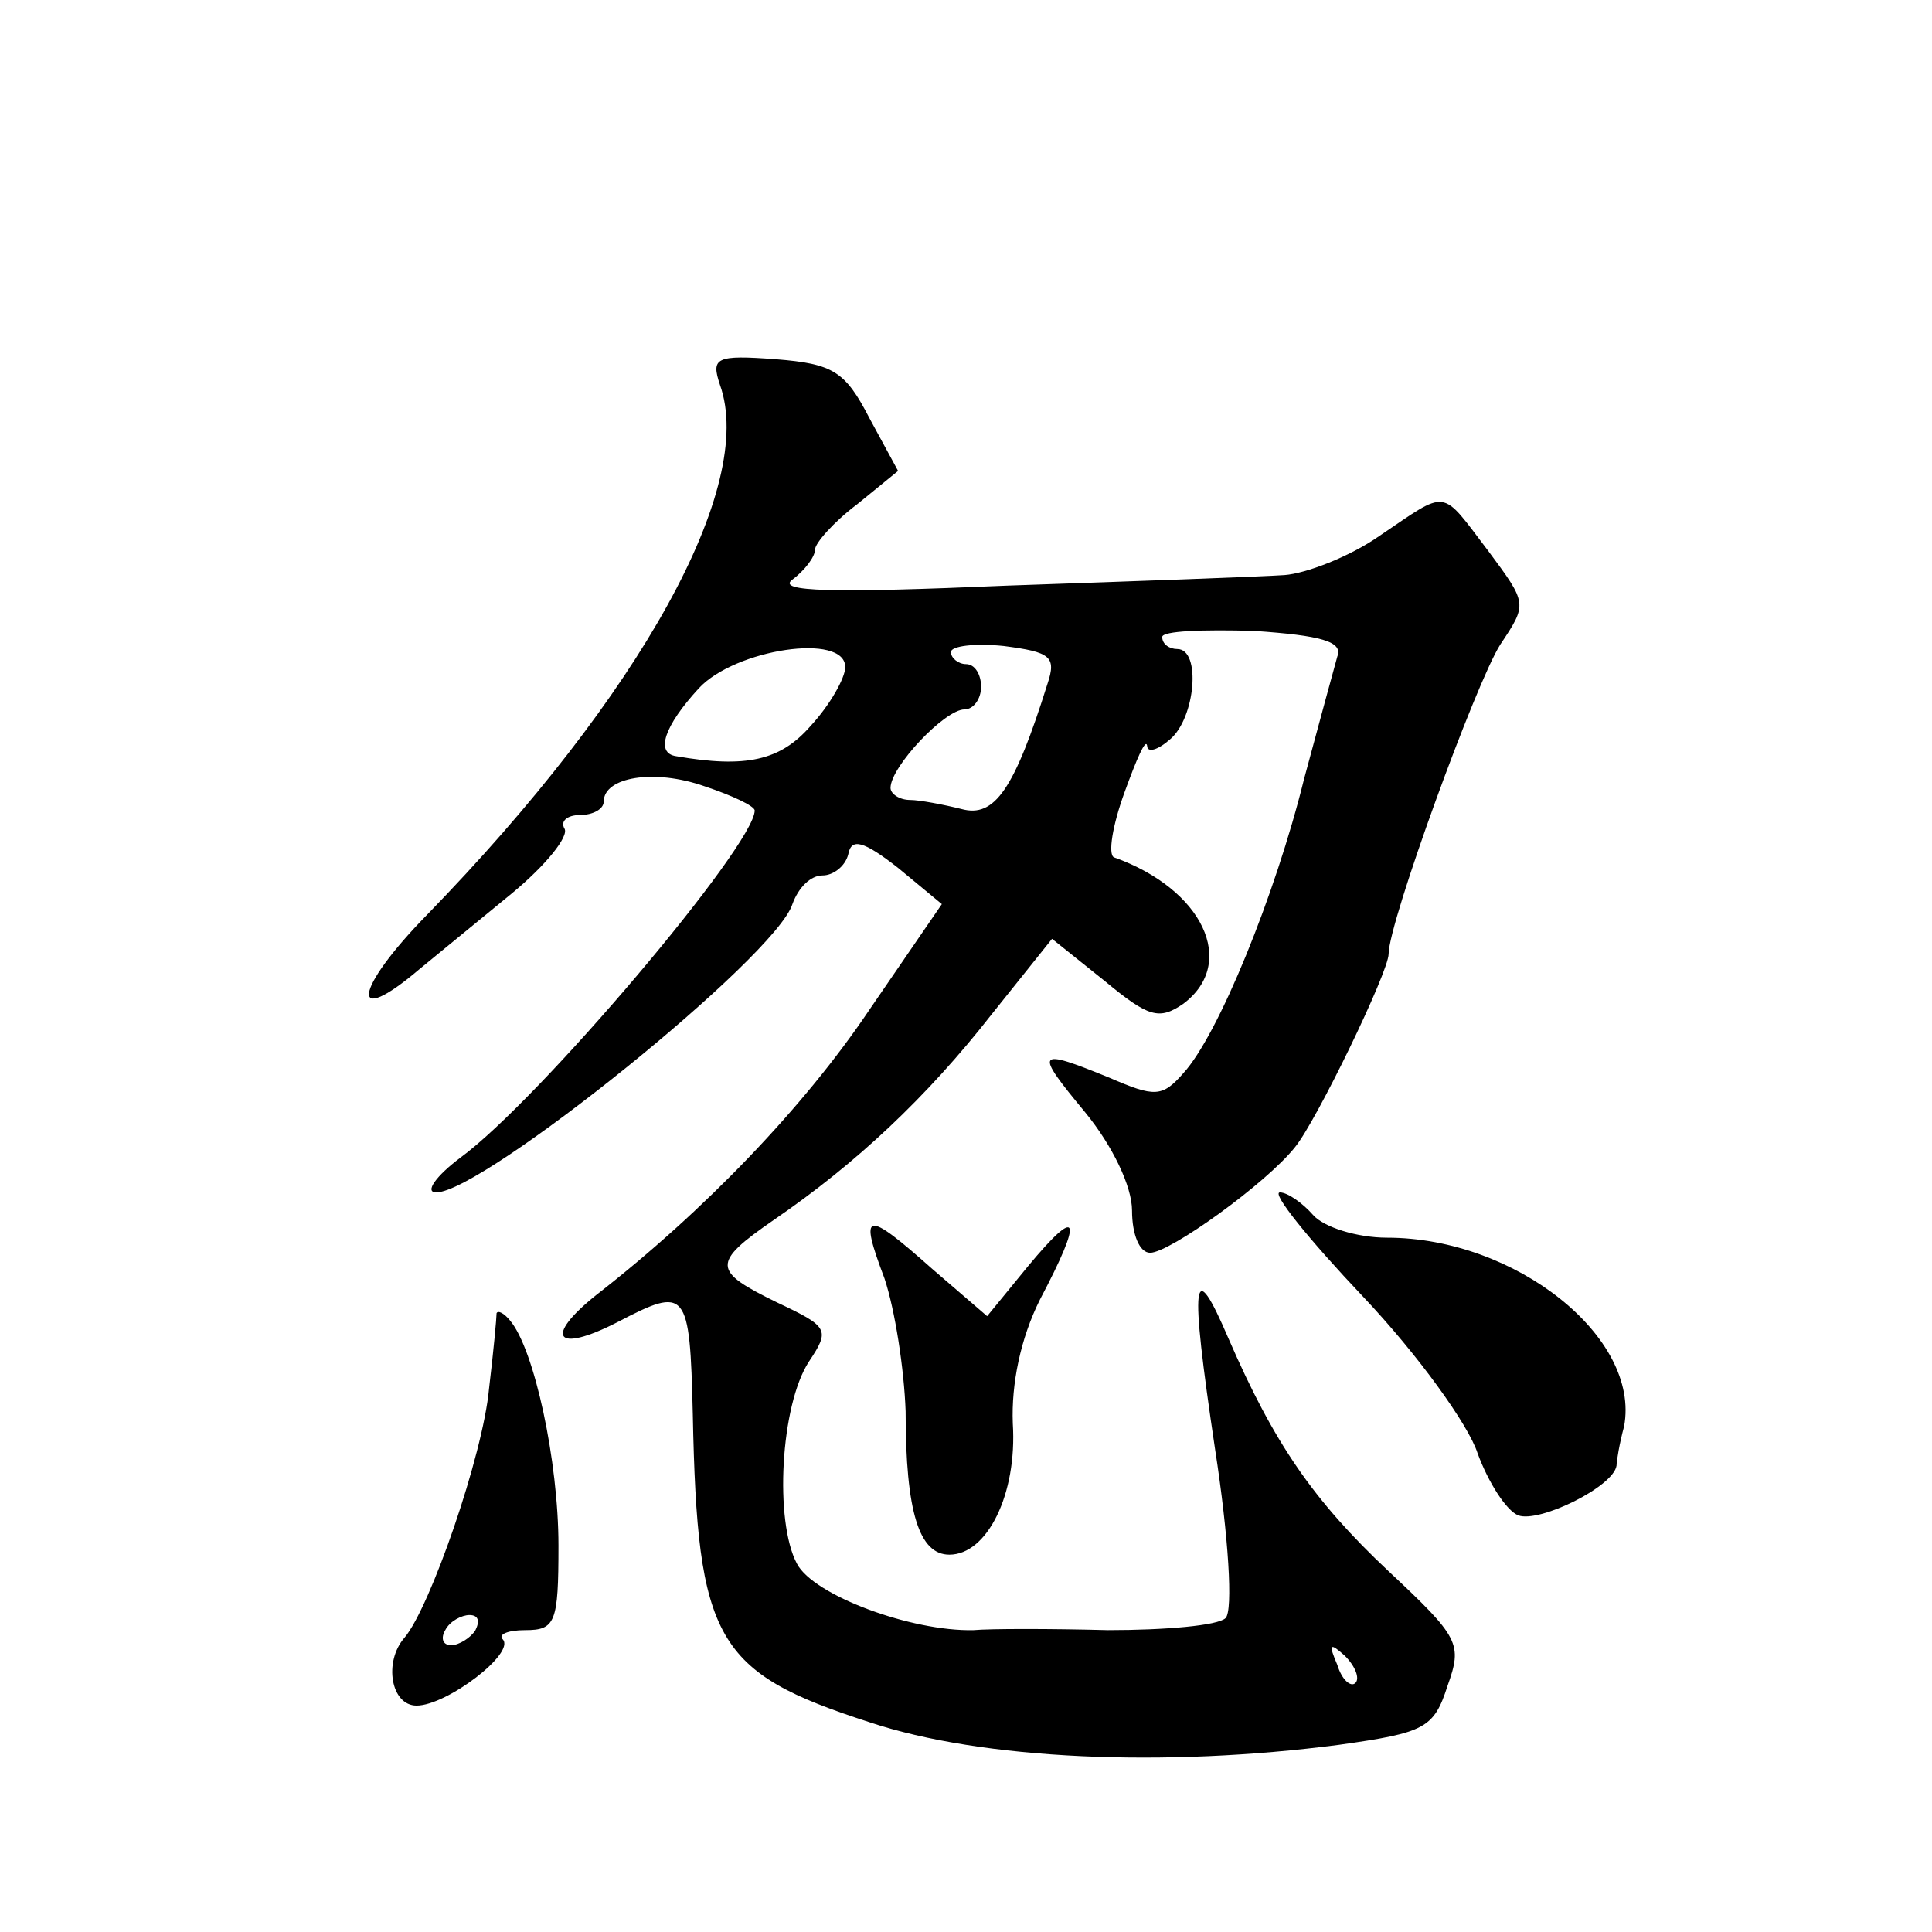 <?xml version="1.0" standalone="no"?>
<!DOCTYPE svg PUBLIC "-//W3C//DTD SVG 20010904//EN"
 "http://www.w3.org/TR/2001/REC-SVG-20010904/DTD/svg10.dtd">
<svg version="1.0" xmlns="http://www.w3.org/2000/svg"
 width="128pt" height="128pt" viewBox="0 0 128 128"
 preserveAspectRatio="xMidYMid meet">
<g transform="translate(0,128) scale(0.1,-0.1)"
fill="#0" stroke="none">
<path d="M477 1025 c24 -67 -52 -205 -194 -351 -49 -50 -52 -76 -5 -36 11 9 39
32 61 50 23 19 38 38 35 43 -3 5 2 9 10 9 9 0 16 4 16 9 0 16 33 22 67 10 18 -6
33 -13 33 -16 0 -23 -143 -192 -195 -230 -16 -12 -24 -23 -16 -23 31 0 225 156
236 191 4 11 12 19 20 19 7 0 15 6 17 14 2 11 10 9 33 -9 l29 -24 -48 -70 c-43
-64 -109 -133 -181 -189 -35 -28 -27 -39 14 -18 46 24 48 22 50 -61 3 -150 15 -171
117 -204 75 -25 196 -30 311 -15 57 8 63 11 72 39 10 28 8 32 -39 76 -50 47 -76
85 -106 154 -24 56 -26 41 -9 -73 9 -58 12 -107 7 -112 -5 -5 -40 -8 -78 -8 -38
1 -78 1 -89 0 -41 -1 -106 23 -117 44 -15 28 -11 105 8 134 14 21 13 23 -21 39
-43 21 -44 26 -2 55 54 37 101 81 144 136 l40 50 35 -28 c29 -24 36 -26 52 -15
36 27 13 76 -46 97 -4 2 -1 21 7 43 8 22 14 36 15 31 0 -5 7 -3 15 4 17 14 21 60
5 60 -5 0 -10 3 -10 8 0 4 27 5 61 4 44 -3 59 -7 55 -17 -2 -7 -12 -44 -22 -81
-19 -77 -57 -170 -80 -195 -14 -16 -19 -16 -49 -3 -49 20 -50 18 -16 -23 18 -22
31 -49 31 -65 0 -16 5 -28 12 -28 13 0 77 46 96 70 14 17 62 116 62 128 0 21 58
180 74 205 18 27 18 27 -8 62 -32 42 -26 41 -72 10 -20 -14 -49 -25 -63 -26 -14
-1 -97 -4 -184 -7 -116 -5 -153 -4 -142 4 8 6 15 15 15 20 0 4 12 18 28 30 l27
22 -19 35 c-16 31 -24 36 -62 39 -40 3 -43 1 -37 -17z m217 -198 c-22 -70 -35 -89
-57 -83 -12 3 -28 6 -34 6 -7 0 -13 4 -13 8 0 14 36 52 49 52 6 0 11 7 11 15 0
8 -4 15 -10 15 -5 0 -10 4 -10 8 0 4 16 6 35 4 31 -4 35 -7 29 -25z m-134 11 c0
-7 -10 -25 -23 -39 -20 -23 -43 -28 -89 -20 -14 2 -8 20 15 45 24 26 97 37 97 14z
m338 -673 c-3 -3 -9 2 -12 12 -6 14 -5 15 5 6 7 -7 10 -15 7 -18z M903 421 c36
-38 70 -85 76 -104 7 -19 19 -38 27 -41 14 -5 63 19 65 33 0 3 2 15 5 26 11 59
-72 125 -157 125 -20 0 -42 7 -49 15 -7 8 -17 15 -22 15 -6 0 19 -31 55 -69z M586
433 c7 -21 13 -60 14 -88 0 -67 9 -95 29 -95 25 0 45 40 42 87 -1 26 5 56 18 82
29 55 26 63 -8 22 l-27 -33 -36 31 c-45 40 -49 39 -32 -6z M329 410 c0 -3 -2 -25
-5 -50 -4 -44 -39 -145 -56 -165 -14 -16 -9 -45 8 -45 20 0 66 35 57 44 -3 3 3
6 15 6 20 0 22 5 22 56 0 56 -16 130 -32 149 -4 5 -8 7 -9 5z m-14 -210 c-3 -5
-11 -10 -16 -10 -6 0 -7 5 -4 10 3 6 11 10 16 10 6 0 7 -4 4 -10z"/>
</g>
</svg>
